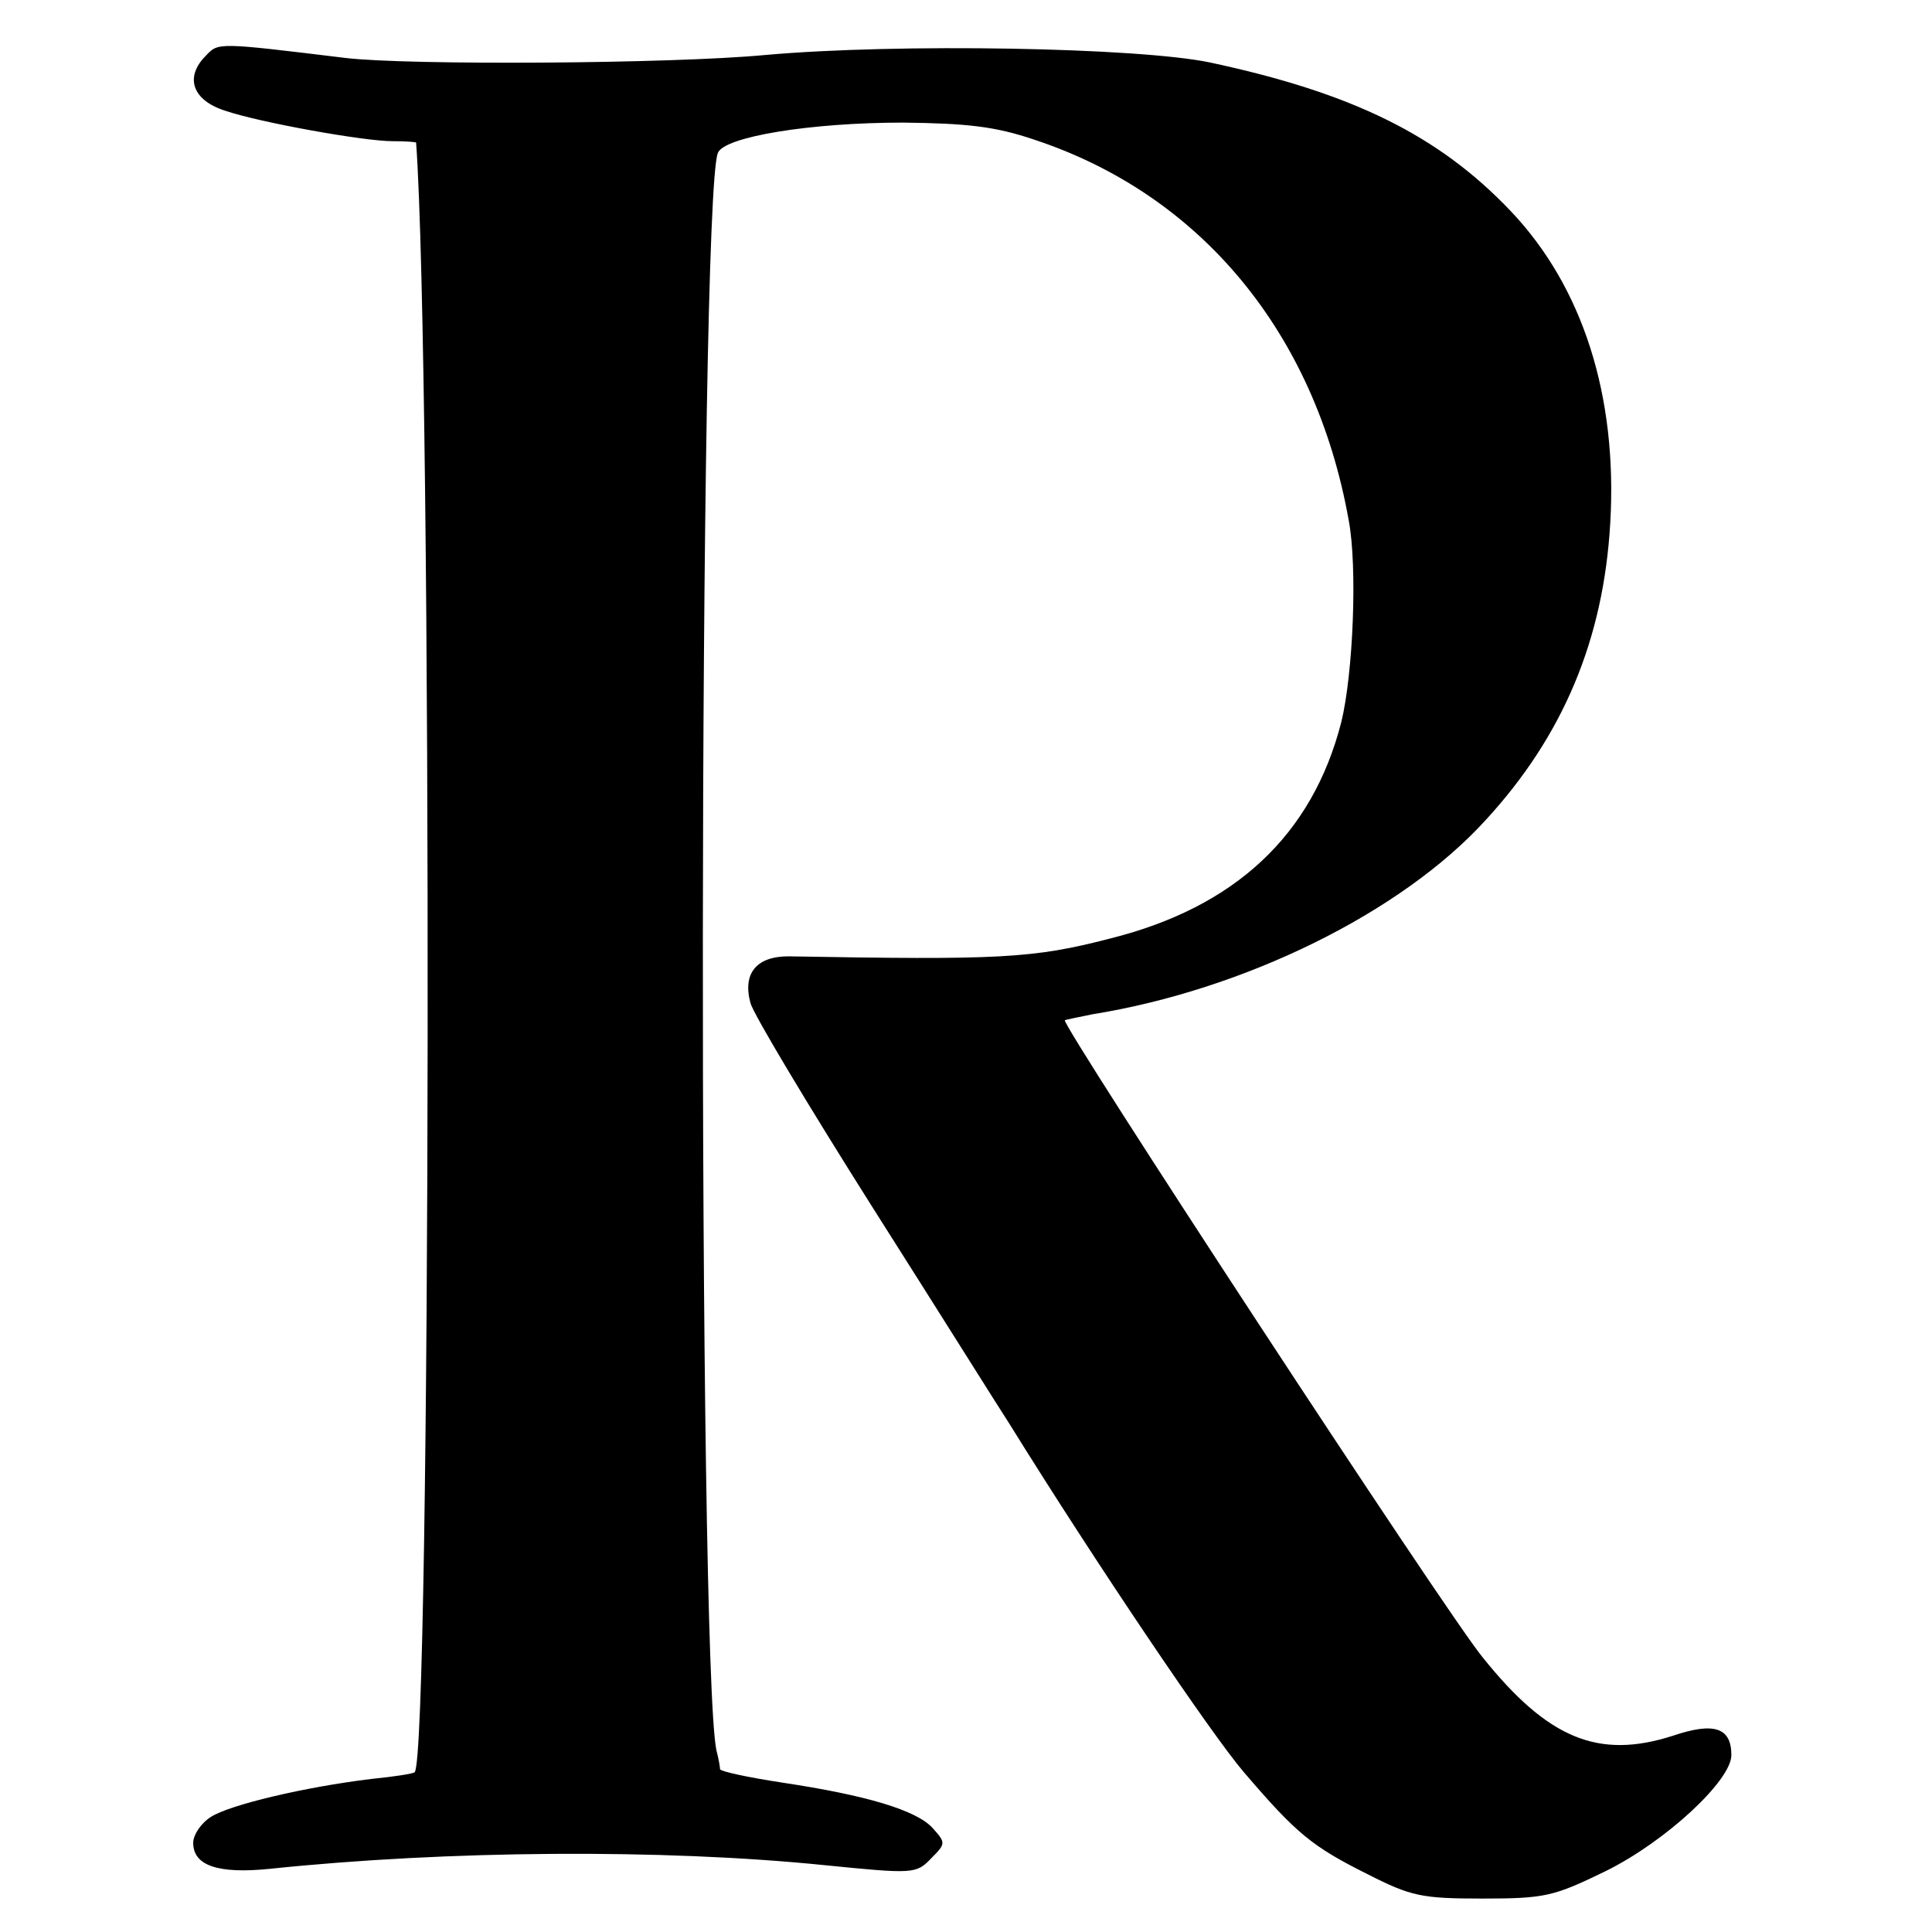 <?xml version="1.0" standalone="no"?>
<!DOCTYPE svg PUBLIC "-//W3C//DTD SVG 20010904//EN"
 "http://www.w3.org/TR/2001/REC-SVG-20010904/DTD/svg10.dtd">
<svg version="1.0" xmlns="http://www.w3.org/2000/svg"
 width="260pt" height="260pt" viewBox="0 0 260 260"
 preserveAspectRatio="xMidYMid meet">
<g transform="translate(0,260) scale(0.1,-0.1)"
fill="#000000" stroke="none">
<path d="M277 2525 c-29 -29 -18 -60 26 -74 47 -16 187 -41 225 -41 17 0 32
-1 32 -2 22 -306 20 -2173 -2 -2193 -2 -2 -28 -6 -58 -9 -91 -11 -191 -35
-216 -51 -13 -8 -24 -24 -24 -35 0 -31 34 -42 103 -35 239 25 529 27 746 5
120 -12 124 -12 144 9 20 20 20 21 2 41 -22 24 -89 44 -202 61 -46 7 -83 15
-84 18 0 3 -2 15 -5 26 -25 128 -24 2081 2 2149 8 22 125 41 249 41 86 -1 124
-5 177 -23 224 -74 378 -260 423 -512 12 -63 6 -207 -10 -272 -39 -152 -143
-249 -311 -291 -104 -27 -149 -29 -433 -24 -43 0 -62 -23 -51 -63 4 -15 79
-140 165 -276 87 -137 169 -268 184 -291 116 -187 272 -418 315 -468 71 -83
92 -100 166 -137 59 -30 73 -33 155 -33 85 0 96 3 166 37 81 40 169 122 169
156 0 37 -23 45 -79 26 -100 -32 -168 -4 -256 106 -50 61 -567 851 -562 857 2
1 18 4 37 8 205 33 416 137 529 261 105 114 159 244 168 400 10 171 -37 318
-134 420 -97 102 -213 159 -405 200 -96 20 -419 26 -598 10 -127 -12 -482 -14
-565 -4 -173 21 -171 21 -188 3z"/>
</g>
</svg>
